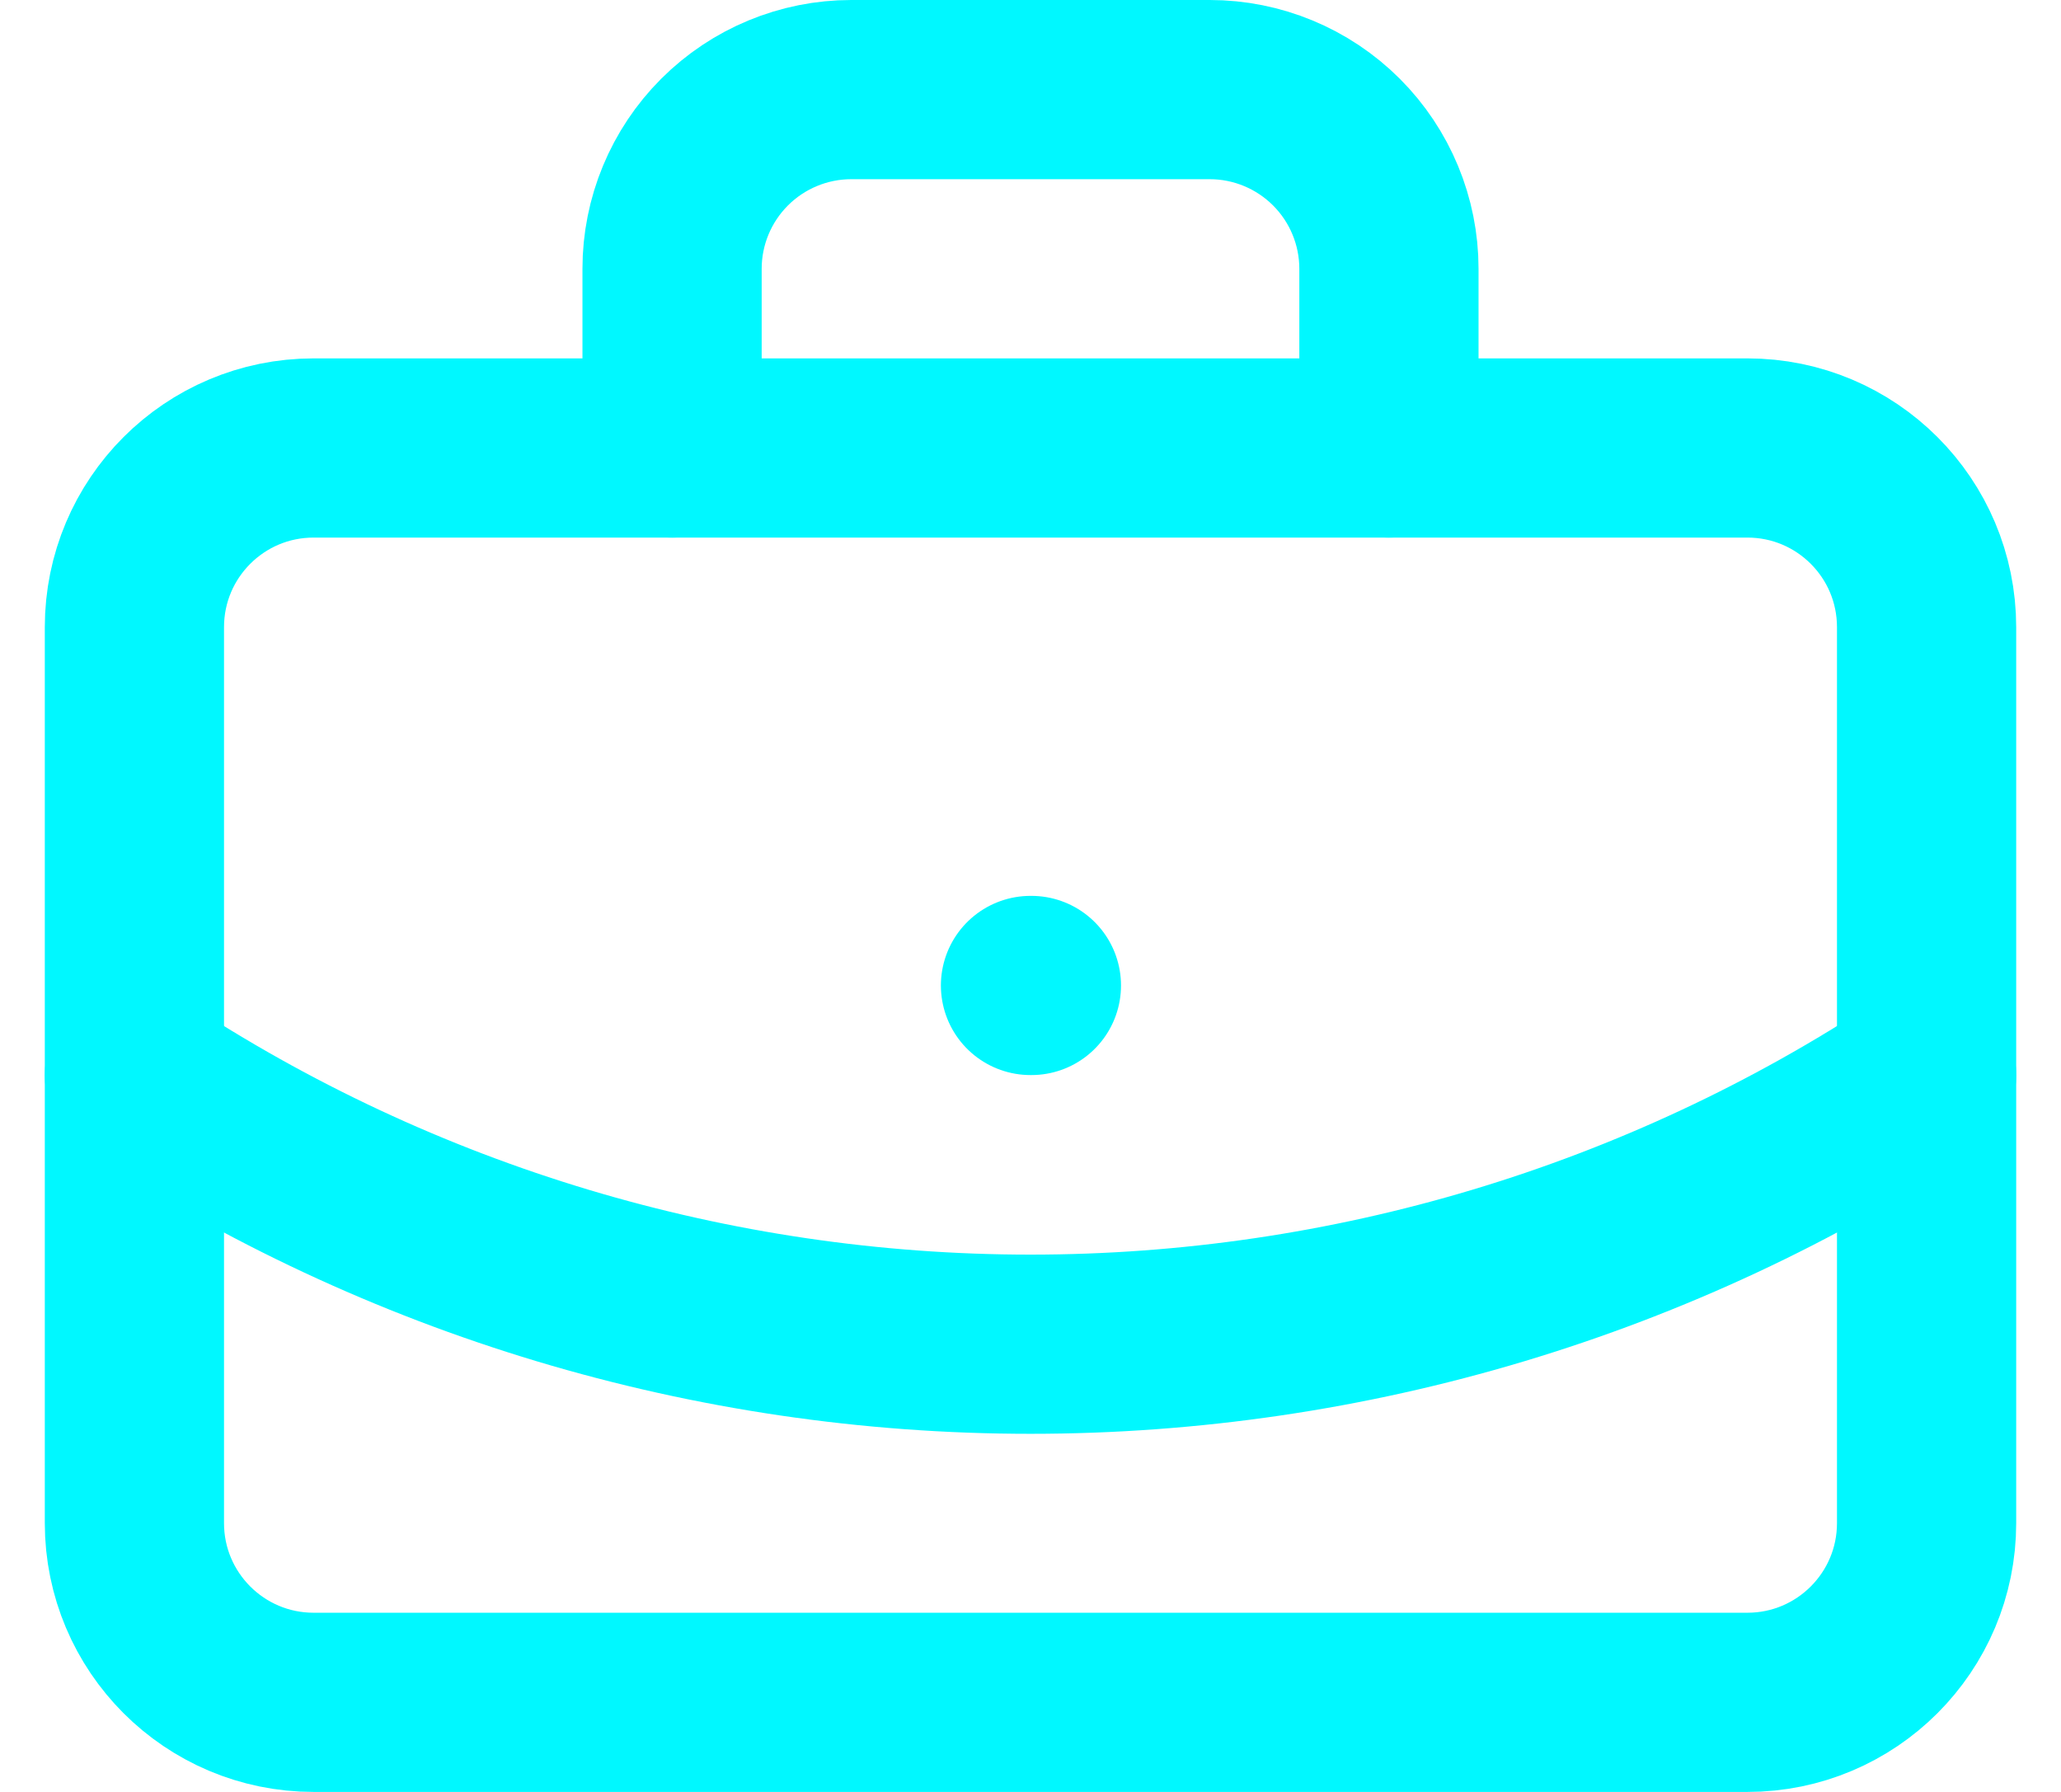 <svg width="23" height="20" viewBox="0 0 23 20" fill="none" xmlns="http://www.w3.org/2000/svg">
<path d="M11.5 10.999H11.51" stroke="#00F8FF" stroke-width="2" stroke-linecap="round" stroke-linejoin="round"/>
<path d="M15.5 5V3C15.5 2.47 15.289 1.961 14.914 1.586C14.539 1.211 14.03 1 13.5 1H9.5C8.97 1 8.461 1.211 8.086 1.586C7.711 1.961 7.5 2.47 7.5 3V5" stroke="#00F8FF" stroke-width="2" stroke-linecap="round" stroke-linejoin="round"/>
<path d="M21.5 12C18.533 13.959 15.056 15.003 11.5 15.003C7.944 15.003 4.467 13.959 1.5 12" stroke="#00F8FF" stroke-width="2" stroke-linecap="round" stroke-linejoin="round"/>
<path d="M19.5 5H3.5C2.395 5 1.5 5.895 1.5 7V17C1.5 18.104 2.395 19 3.5 19H19.5C20.605 19 21.5 18.104 21.5 17V7C21.5 5.895 20.605 5 19.5 5Z" stroke="#00F8FF" stroke-width="2" stroke-linecap="round" stroke-linejoin="round"/>
</svg>
